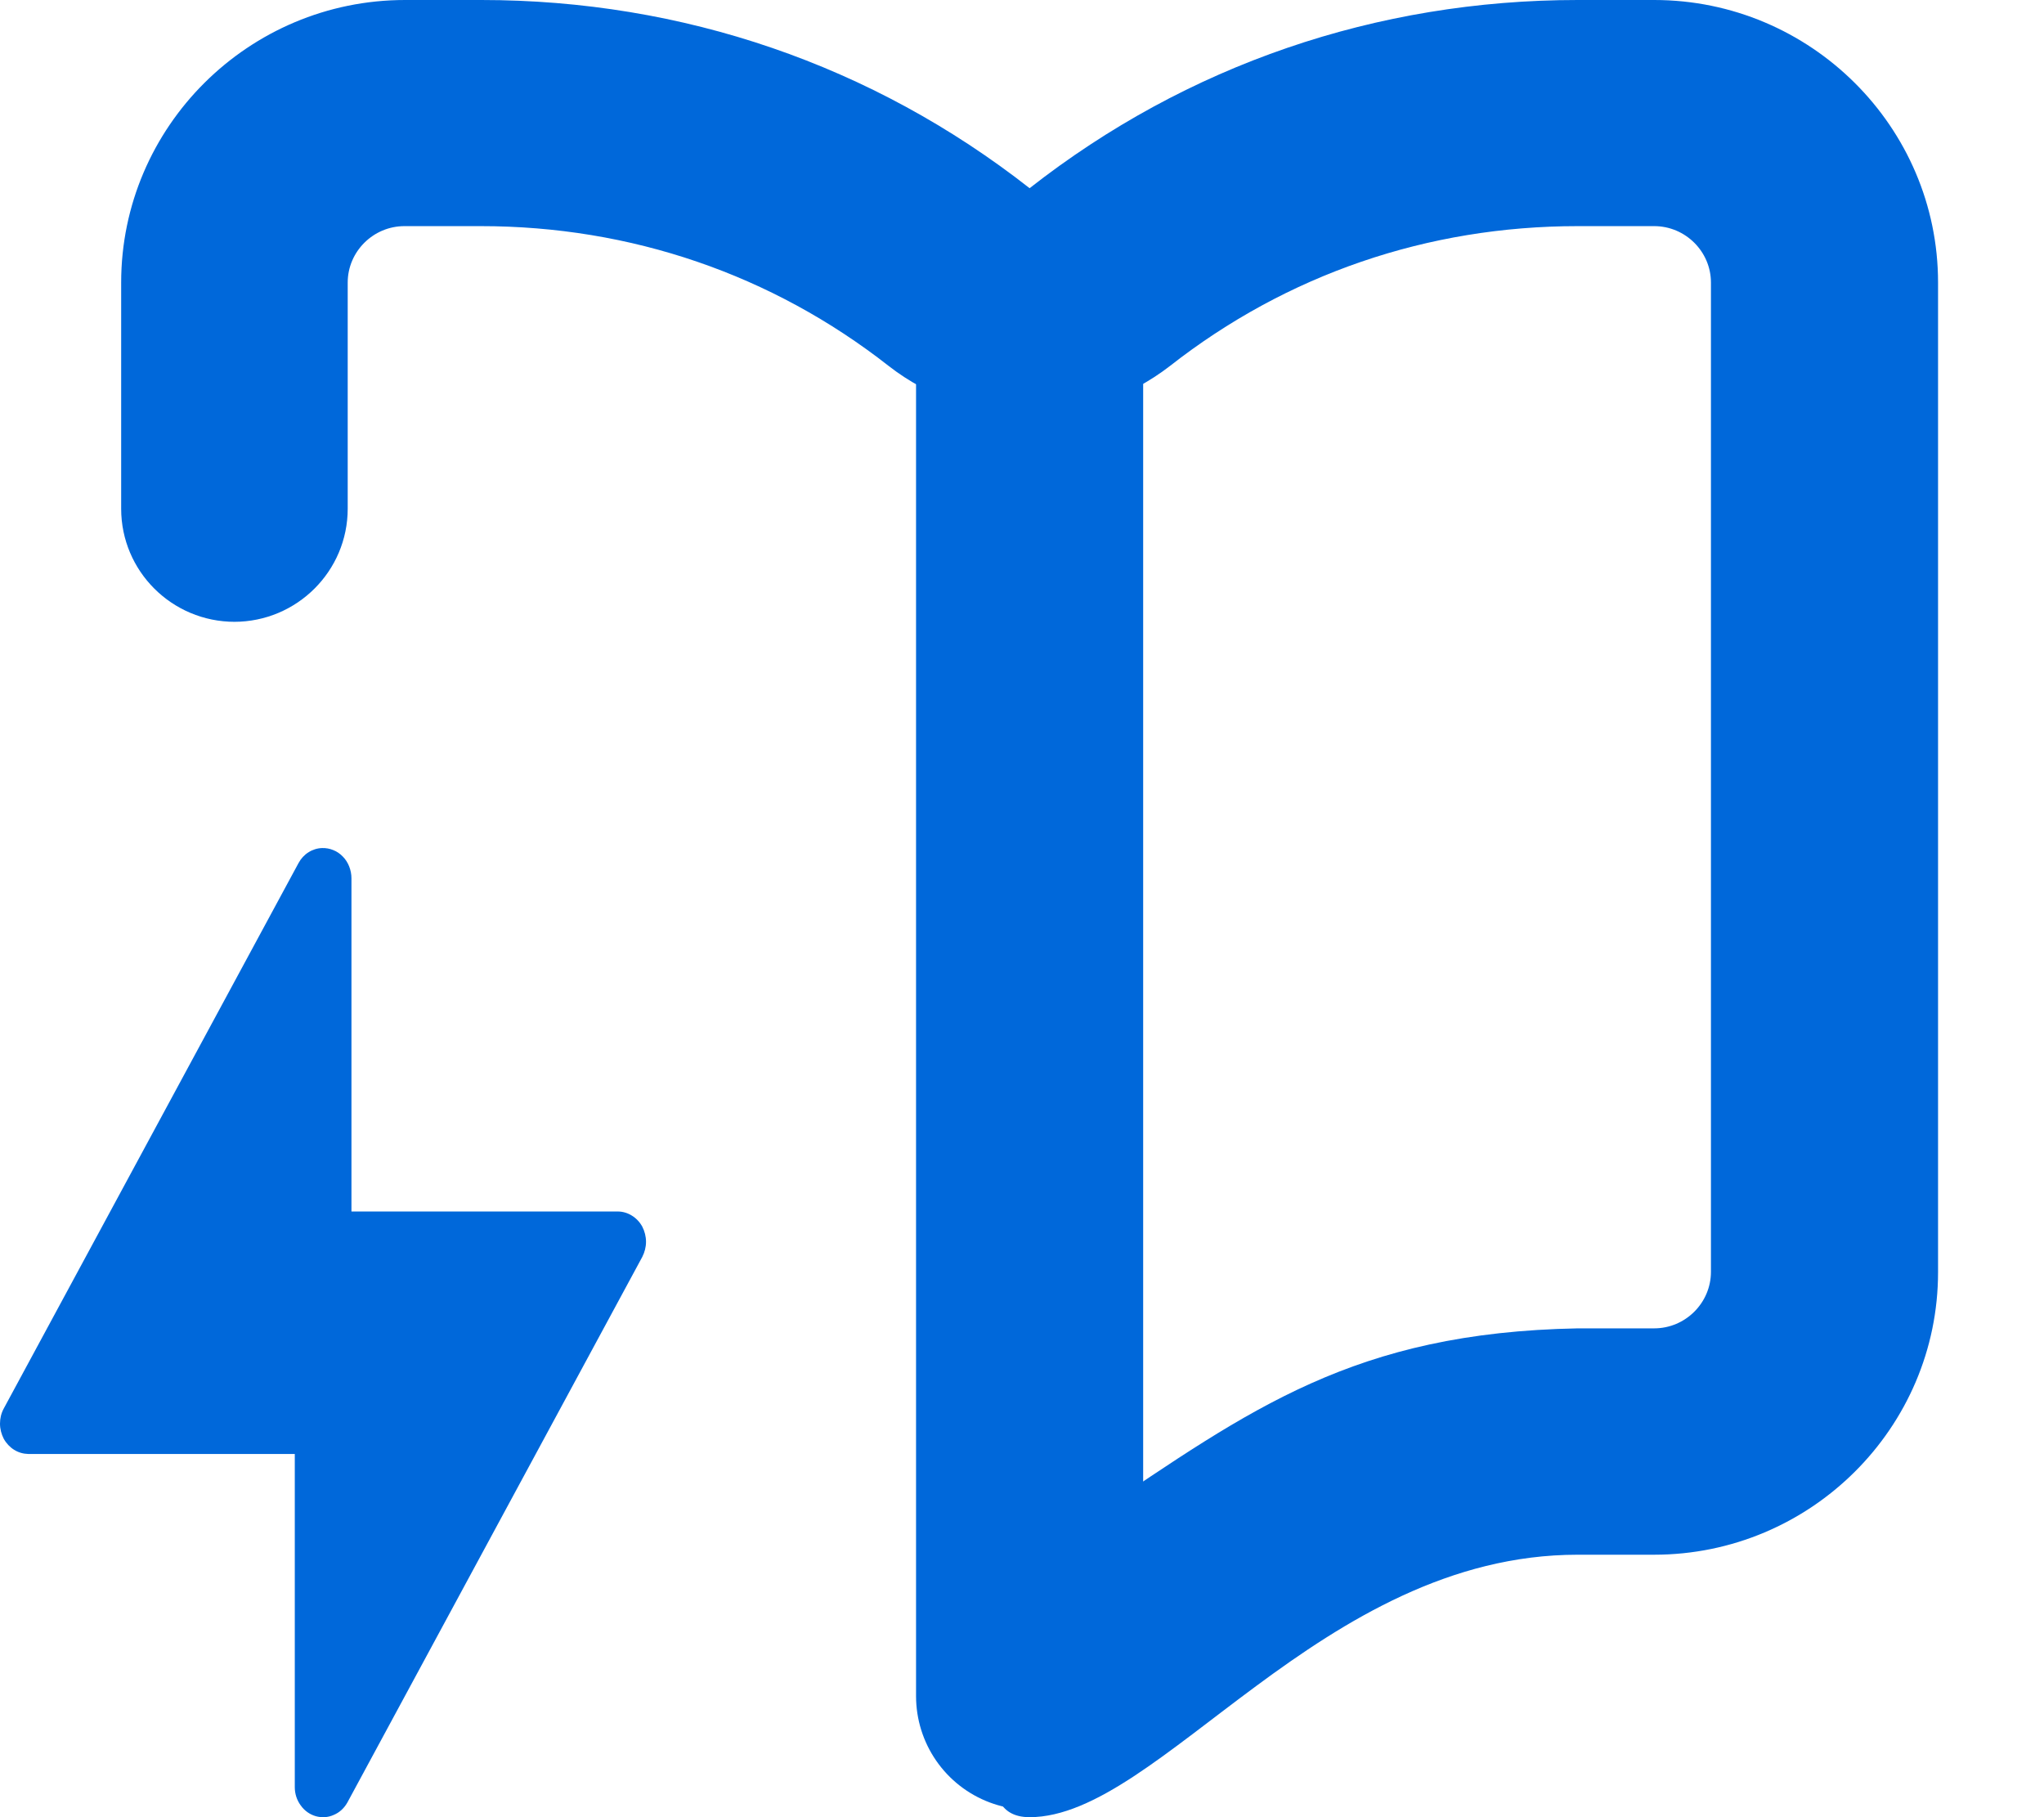 <svg width="18" height="16" viewBox="0 0 18 16" fill="none" xmlns="http://www.w3.org/2000/svg">
<path d="M2.837 7.467C2.795 7.468 2.753 7.481 2.717 7.504C2.68 7.527 2.65 7.56 2.629 7.599L0.033 12.402C0.011 12.442 -2.46292e-05 12.488 3.9752e-08 12.535C2.47087e-05 12.582 0.012 12.627 0.033 12.668C0.055 12.708 0.087 12.742 0.124 12.765C0.162 12.789 0.205 12.801 0.249 12.802H2.596V15.736C2.596 15.794 2.614 15.85 2.648 15.896C2.681 15.943 2.728 15.976 2.78 15.991C2.833 16.006 2.889 16.003 2.939 15.98C2.99 15.959 3.032 15.92 3.06 15.869L5.656 11.067C5.677 11.026 5.689 10.98 5.689 10.934C5.689 10.887 5.677 10.841 5.656 10.8C5.634 10.76 5.602 10.726 5.564 10.703C5.527 10.68 5.484 10.667 5.44 10.667H3.095V7.733C3.095 7.697 3.088 7.662 3.075 7.629C3.062 7.596 3.043 7.566 3.019 7.542C2.995 7.517 2.966 7.497 2.935 7.485C2.904 7.472 2.87 7.466 2.837 7.467Z" fill="#0068DA"/>
<path d="M2.062 5.475C2.614 5.475 3.062 5.029 3.062 4.479V2.488C3.062 2.215 3.287 1.991 3.562 1.991H4.234C5.554 1.991 6.797 2.416 7.827 3.223C8.177 3.496 8.617 3.648 9.064 3.648C9.512 3.648 9.949 3.496 10.302 3.223C11.332 2.416 12.572 1.991 13.894 1.991H14.567C14.842 1.991 15.067 2.215 15.067 2.488V11.198C15.067 11.472 14.842 11.696 14.567 11.696H13.894C11.924 11.733 11.013 12.408 9.638 13.333C9.181 13.642 9.067 13.633 9.067 13.867C9.067 14.4 9.067 14.4 8.924 14.933C8.889 15.063 8.495 16 9.067 16C10.21 16 11.638 13.689 13.894 13.689H14.567C15.944 13.689 17.067 12.572 17.067 11.201V2.488C17.067 1.117 15.944 0 14.567 0H13.894C12.122 0 10.452 0.572 9.067 1.657C7.682 0.572 6.012 0 4.239 0H3.567C2.189 0 1.067 1.117 1.067 2.488V4.479C1.067 5.029 1.514 5.475 2.067 5.475H2.062Z" fill="#0068DA"/>
<path d="M9.067 3.2L9.067 14.934" stroke="#0068DA" stroke-width="2" stroke-linecap="round"/>
</svg>
